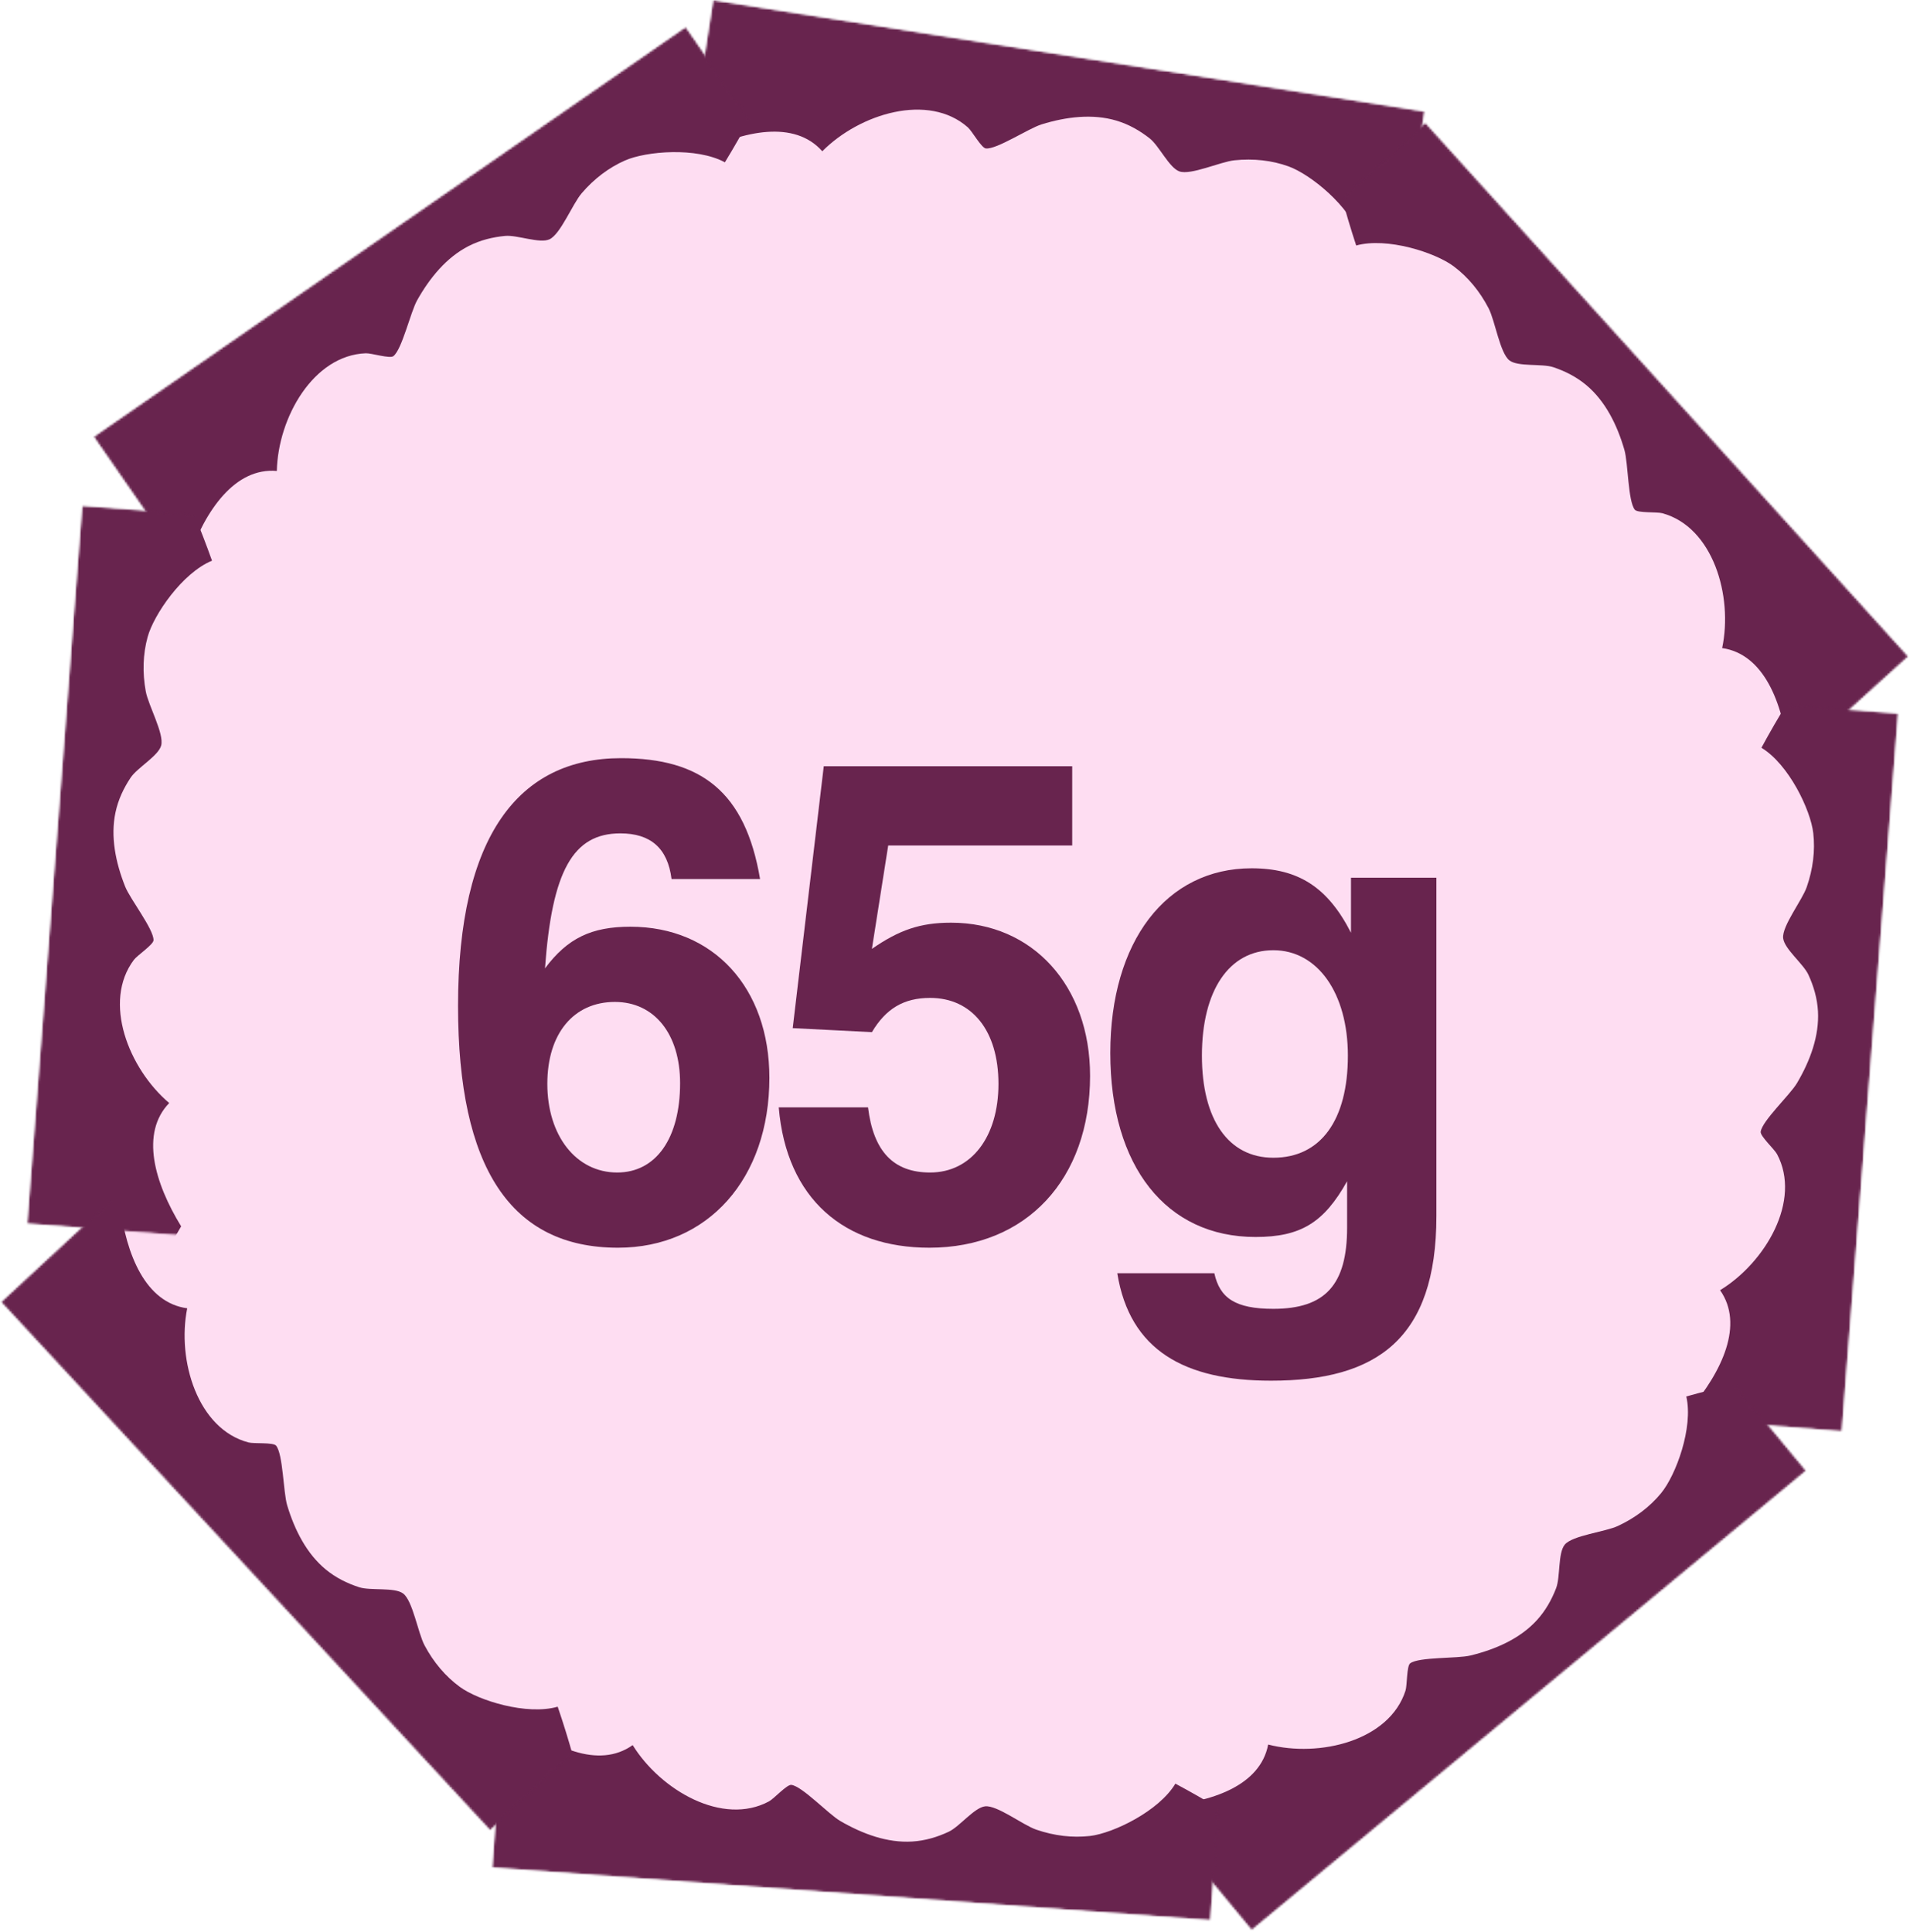 <?xml version="1.0" encoding="UTF-8"?> <svg xmlns="http://www.w3.org/2000/svg" width="859" height="869" viewBox="0 0 859 869" fill="none"><g clip-path="url(#clip0_50_468)"><path d="M826 435.5C826 217.624 649.376 41 431.5 41C213.624 41 37 217.624 37 435.5C37 653.376 213.624 830 431.5 830C649.376 830 826 653.376 826 435.5Z" fill="#FEDDF2"></path><mask id="mask0_50_468" style="mask-type:luminance" maskUnits="userSpaceOnUse" x="308" y="-1" width="333" height="133"><path d="M628.11 131.098L640.785 50.084L320.68 -0L308.004 81.014L628.11 131.098Z" fill="white"></path></mask><g mask="url(#mask0_50_468)"><mask id="mask1_50_468" style="mask-type:luminance" maskUnits="userSpaceOnUse" x="308" y="-1" width="333" height="133"><path d="M628.109 131.098L640.785 50.084L320.68 -0.001L308.004 81.013L628.109 131.098Z" fill="white"></path></mask><g mask="url(#mask1_50_468)"><path d="M239.353 -16.798C239.513 -16.473 239.559 -16.395 239.541 -16.448C256.524 17.82 281.482 46.842 314.099 69.032C334.584 58.583 357.369 53.955 369.814 68.037C386.717 51.038 417.572 41.646 435.28 57.277C437.204 58.975 441.388 66.57 443.384 66.768C448.311 67.259 462.574 57.75 468.454 55.937C479.656 52.482 491.425 51.091 502.035 54.237C507.73 55.925 512.692 58.813 517.067 62.25C521.311 65.584 525.845 75.486 530.435 77.097C535.567 78.898 548.872 72.74 555.23 72.091C563.755 71.22 571.995 72.129 579.502 74.835C589.356 78.386 607.079 92.714 611.479 106.412C671.141 90.369 727.262 61.15 771.371 16.966C813.603 -25.338 844.562 -74.376 860.481 -127.313C867.716 -155.351 871.141 -184.202 867.292 -211.829C858.323 -256.121 842.324 -298.132 819.921 -337.304C802.94 -366.998 773.882 -391.814 743.614 -410.686C709.549 -431.922 668.889 -445.422 626.363 -451.435C552.243 -461.915 475.627 -446.376 405.311 -412.677C327.403 -375.338 265.478 -306.309 235.206 -234.555C217.586 -192.792 210.084 -149.456 213.851 -107.218C216.618 -76.164 225.73 -47.639 238.077 -19.737C237.111 -21.842 236.501 -23.119 239.353 -16.798Z" fill="#68244E"></path></g></g><mask id="mask2_50_468" style="mask-type:luminance" maskUnits="userSpaceOnUse" x="42" y="12" width="314" height="252"><path d="M355.071 79.421L308.398 12L42.002 196.416L88.676 263.837L355.071 79.421Z" fill="white"></path></mask><g mask="url(#mask2_50_468)"><mask id="mask3_50_468" style="mask-type:luminance" maskUnits="userSpaceOnUse" x="42" y="12" width="314" height="252"><path d="M355.072 79.421L308.398 12L42.003 196.416L88.676 263.837L355.072 79.421Z" fill="white"></path></mask><g mask="url(#mask3_50_468)"><path d="M-28.485 240.321C-28.146 240.446 -28.059 240.47 -28.108 240.445C7.82 253.558 45.906 257.372 84.831 250.958C92.465 229.266 105.778 210.205 124.502 211.825C125.025 187.858 140.899 159.782 164.503 158.896C167.067 158.799 175.334 161.415 176.916 160.183C180.824 157.142 184.599 140.42 187.608 135.054C193.34 124.828 200.905 115.707 210.76 110.67C216.049 107.966 221.635 106.637 227.172 106.11C232.545 105.599 242.657 109.646 247.092 107.648C252.051 105.415 257.443 91.781 261.601 86.927C267.175 80.418 273.77 75.397 281.074 72.181C290.66 67.959 313.375 66.119 326.006 73.007C358.161 20.253 378.667 -39.604 380.155 -102.018C381.579 -161.777 370.195 -218.643 345.228 -267.962C331.138 -293.259 313.727 -316.519 291.892 -333.877C254.859 -359.776 214.306 -379.175 171.072 -392.104C138.299 -401.905 100.142 -399.846 65.207 -392.648C25.891 -384.544 -12.868 -366.289 -47.816 -341.326C-108.73 -297.816 -153.513 -233.737 -181.212 -160.848C-211.9 -80.09 -209.164 12.605 -181.621 85.45C-165.591 127.848 -141.147 164.41 -109.298 192.408C-85.883 212.994 -59.617 227.374 -31.436 239.072C-33.587 238.213 -34.909 237.709 -28.485 240.321Z" fill="#68244E"></path></g></g><mask id="mask4_50_468" style="mask-type:luminance" maskUnits="userSpaceOnUse" x="12" y="227" width="107" height="330"><path d="M118.647 233.66L36.887 227.395L12.133 550.448L93.894 556.713L118.647 233.66Z" fill="white"></path></mask><g mask="url(#mask4_50_468)"><mask id="mask5_50_468" style="mask-type:luminance" maskUnits="userSpaceOnUse" x="12" y="227" width="107" height="330"><path d="M118.647 233.659L36.887 227.395L12.133 550.448L93.894 556.712L118.647 233.659Z" fill="white"></path></mask><g mask="url(#mask5_50_468)"><path d="M1.786 632.844C2.097 632.659 2.171 632.607 2.12 632.629C34.947 613.003 61.915 585.84 81.471 551.579C69.444 531.979 63.038 509.629 76.098 496.115C57.821 480.601 46.032 450.581 60.222 431.698C61.763 429.646 69.005 424.878 69.046 422.873C69.149 417.922 58.547 404.451 56.277 398.732C51.952 387.837 49.64 376.214 51.941 365.389C53.176 359.579 55.665 354.405 58.747 349.773C61.736 345.281 71.252 339.981 72.497 335.279C73.889 330.022 66.703 317.241 65.556 310.954C64.017 302.524 64.276 294.238 66.383 286.542C69.148 276.439 82.037 257.644 95.347 252.18C74.661 193.965 41.119 140.315 -6.397 99.819C-51.891 61.045 -103.213 34.038 -157.238 22.332C-185.758 17.325 -214.79 16.179 -242.028 22.189C-285.478 34.614 -326.1 53.867 -363.389 79.282C-391.655 98.546 -414.109 129.466 -430.542 161.124C-449.033 196.753 -459.293 238.349 -461.943 281.217C-466.561 355.931 -445.044 431.088 -405.919 498.536C-362.569 573.265 -288.883 629.569 -214.97 654.105C-171.952 668.385 -128.16 672.456 -86.349 665.379C-55.608 660.178 -27.888 648.851 -1.044 634.347C-3.066 635.476 -4.291 636.184 1.786 632.844Z" fill="#68244E"></path></g></g><mask id="mask6_50_468" style="mask-type:luminance" maskUnits="userSpaceOnUse" x="580" y="55" width="279" height="296"><path d="M580.17 110.043L640.973 55.025L858.359 295.274L797.556 350.291L580.17 110.043Z" fill="white"></path></mask><g mask="url(#mask6_50_468)"><mask id="mask7_50_468" style="mask-type:luminance" maskUnits="userSpaceOnUse" x="580" y="55" width="279" height="296"><path d="M580.169 110.043L640.973 55.025L858.359 295.274L797.555 350.291L580.169 110.043Z" fill="white"></path></mask><g mask="url(#mask7_50_468)"><path d="M916.993 354.081C916.634 354.125 916.544 354.129 916.597 354.115C878.628 358.7 840.674 353.739 804.233 338.627C801.74 315.766 793.119 294.174 774.519 291.486C779.468 268.03 770.407 237.076 747.625 230.837C745.151 230.159 736.505 230.823 735.246 229.263C732.133 225.412 732.266 208.27 730.558 202.359C727.306 191.096 722.017 180.491 713.569 173.343C709.035 169.505 703.899 166.939 698.627 165.164C693.512 163.443 682.744 165.08 678.88 162.124C674.561 158.82 672.416 144.316 669.473 138.643C665.528 131.036 660.25 124.644 653.871 119.849C645.498 113.555 623.8 106.589 609.931 110.418C590.638 51.727 584.305 -11.228 597.074 -72.34C609.299 -130.852 633.337 -183.63 668.881 -225.965C688.363 -247.388 710.614 -266.071 735.829 -277.999C777.788 -294.781 821.694 -304.434 866.736 -307.174C900.879 -309.253 937.565 -298.557 969.942 -283.59C1006.38 -266.744 1039.96 -240.141 1068.3 -207.872C1117.71 -151.631 1146.72 -79.037 1157.08 -1.755C1168.57 83.871 1144.79 173.505 1101.38 238.162C1076.11 275.794 1043.98 305.828 1006.59 325.835C979.107 340.546 950.255 348.565 920.151 353.536C922.441 353.19 923.843 353 916.993 354.081Z" fill="#68244E"></path></g></g><mask id="mask8_50_468" style="mask-type:luminance" maskUnits="userSpaceOnUse" x="746" y="314" width="108" height="330"><path d="M772.014 314.424L853.762 320.842L828.405 643.848L746.656 637.43L772.014 314.424Z" fill="white"></path></mask><g mask="url(#mask8_50_468)"><mask id="mask9_50_468" style="mask-type:luminance" maskUnits="userSpaceOnUse" x="746" y="314" width="108" height="330"><path d="M772.013 314.424L853.762 320.842L828.404 643.848L746.656 637.43L772.013 314.424Z" fill="white"></path></mask><g mask="url(#mask9_50_468)"><path d="M825.924 726.856C825.645 726.625 825.58 726.562 825.627 726.592C796.219 702.139 773.762 671.143 759.723 634.276C774.629 616.765 784.404 595.67 773.584 580.303C794.034 567.793 810.312 539.95 799.203 519.104C797.997 516.84 791.577 511.012 791.846 509.025C792.508 504.117 805.06 492.442 808.184 487.141C814.138 477.043 818.215 465.916 817.61 454.866C817.286 448.934 815.624 443.438 813.294 438.388C811.033 433.488 802.448 426.784 801.943 421.946C801.379 416.537 810.449 405.018 812.552 398.983C815.373 390.891 816.395 382.664 815.499 374.735C814.325 364.326 804.488 343.769 792.181 336.318C821.595 281.989 863.009 234.153 916.201 201.468C967.131 170.173 1022 151.403 1077.19 148.168C1106.14 147.618 1135 150.963 1160.99 161.101C1202 180.077 1239.17 205.364 1272.09 236.225C1297.05 259.617 1314.47 293.629 1325.82 327.443C1338.6 365.498 1342.32 408.178 1338.33 450.941C1331.37 525.474 1298.52 596.414 1249.46 657.022C1195.11 724.173 1113.62 768.442 1036.81 781.286C992.103 788.763 948.207 786.032 907.988 772.592C878.417 762.713 852.775 747.247 828.488 728.777C830.312 730.205 831.413 731.093 825.924 726.856Z" fill="#68244E"></path></g></g><mask id="mask10_50_468" style="mask-type:luminance" maskUnits="userSpaceOnUse" x="510" y="598" width="303" height="271"><path d="M760.065 598.375L812.387 661.514L562.912 868.247L510.591 805.108L760.065 598.375Z" fill="white"></path></mask><g mask="url(#mask10_50_468)"><mask id="mask11_50_468" style="mask-type:luminance" maskUnits="userSpaceOnUse" x="510" y="598" width="303" height="271"><path d="M760.065 598.375L812.387 661.514L562.912 868.246L510.591 805.108L760.065 598.375Z" fill="white"></path></mask><g mask="url(#mask11_50_468)"><path d="M501.612 924.269C501.583 923.908 501.583 923.818 501.594 923.872C498.665 885.739 505.273 848.036 521.955 812.288C544.902 810.791 566.849 803.117 570.343 784.651C593.562 790.616 624.88 782.909 632.105 760.421C632.89 757.978 632.602 749.312 634.215 748.121C638.198 745.179 655.318 746.057 661.298 744.608C672.691 741.849 683.516 737.026 691.025 728.897C695.056 724.534 697.844 719.514 699.846 714.325C701.788 709.29 700.621 698.461 703.742 694.729C707.23 690.557 721.814 689.046 727.61 686.352C735.381 682.741 741.997 677.746 747.065 671.581C753.717 663.491 761.62 642.115 758.397 628.094C817.872 611.371 881.042 607.782 941.541 623.196C999.467 637.955 1051.15 664.265 1091.9 701.616C1112.45 722.012 1130.15 745.054 1140.97 770.764C1155.91 813.413 1163.65 857.697 1164.43 902.816C1165.02 937.017 1152.74 973.203 1136.38 1004.9C1117.96 1040.57 1089.92 1072.96 1056.45 1099.87C998.117 1146.78 924.33 1172.61 846.669 1179.61C760.625 1187.36 672.11 1159.7 609.402 1113.52C572.904 1086.64 544.296 1053.24 525.934 1015.01C512.432 986.913 505.676 957.739 502.018 927.447C502.264 929.751 502.393 931.16 501.612 924.269Z" fill="#68244E"></path></g></g><mask id="mask12_50_468" style="mask-type:luminance" maskUnits="userSpaceOnUse" x="221" y="758" width="330" height="106"><path d="M550.405 781.957L544.41 863.738L221.277 840.05L227.272 758.27L550.405 781.957Z" fill="white"></path></mask><g mask="url(#mask12_50_468)"><mask id="mask13_50_468" style="mask-type:luminance" maskUnits="userSpaceOnUse" x="221" y="758" width="330" height="106"><path d="M550.405 781.958L544.41 863.738L221.277 840.051L227.272 758.27L550.405 781.958Z" fill="white"></path></mask><g mask="url(#mask13_50_468)"><path d="M138.26 837.998C138.489 837.718 138.552 837.653 138.522 837.699C162.822 808.166 193.703 785.549 230.496 771.319C248.084 786.134 269.229 795.801 284.54 784.902C297.155 805.287 325.083 821.42 345.87 810.204C348.128 808.986 353.923 802.536 355.912 802.795C360.822 803.431 372.563 815.923 377.879 819.02C388.008 824.921 399.156 828.94 410.203 828.278C416.133 827.923 421.62 826.234 426.659 823.877C431.547 821.591 438.206 812.972 443.042 812.442C448.447 811.849 460.013 820.86 466.059 822.932C474.166 825.71 482.397 826.69 490.322 825.753C500.725 824.526 521.231 814.582 528.618 802.237C583.099 831.37 631.148 872.536 664.107 925.559C695.665 976.325 714.719 1031.1 718.239 1086.27C718.938 1115.21 715.743 1144.09 705.739 1170.13C686.975 1211.24 661.88 1248.54 631.19 1281.62C607.928 1306.7 574.006 1324.29 540.251 1335.82C502.263 1348.8 459.602 1352.74 416.819 1348.97C342.251 1342.4 271.143 1309.91 210.281 1261.17C142.85 1207.16 98.161 1125.91 84.919 1049.16C77.212 1004.49 79.716 960.585 92.948 920.297C102.674 890.676 118.008 864.954 136.351 840.572C134.934 842.404 134.051 843.509 138.26 837.998Z" fill="#68244E"></path></g></g><mask id="mask14_50_468" style="mask-type:luminance" maskUnits="userSpaceOnUse" x="0" y="529" width="281" height="295"><path d="M280.58 767.672L220.402 823.373L0.315 585.596L60.494 529.895L280.58 767.672Z" fill="white"></path></mask><g mask="url(#mask14_50_468)"><mask id="mask15_50_468" style="mask-type:luminance" maskUnits="userSpaceOnUse" x="0" y="529" width="281" height="295"><path d="M280.58 767.672L220.402 823.373L0.316 585.596L60.494 529.895L280.58 767.672Z" fill="white"></path></mask><g mask="url(#mask15_50_468)"><path d="M-58.978 527.455C-58.62 527.407 -58.529 527.402 -58.583 527.416C-20.667 522.403 17.341 526.935 53.949 541.634C56.7 564.465 65.565 585.959 84.195 588.436C79.51 611.947 88.921 642.796 111.771 648.778C114.253 649.428 122.891 648.666 124.168 650.212C127.324 654.027 127.385 671.17 129.159 677.062C132.538 688.287 137.946 698.831 146.475 705.883C151.052 709.67 156.217 712.178 161.509 713.893C166.642 715.556 177.391 713.798 181.288 716.71C185.645 719.964 187.953 734.443 190.96 740.083C194.991 747.645 200.341 753.977 206.774 758.699C215.217 764.899 236.993 771.619 250.817 767.633C270.772 826.103 277.815 888.982 265.738 950.234C254.175 1008.88 230.735 1061.93 195.671 1104.66C176.432 1126.3 154.394 1145.24 129.316 1157.45C87.549 1174.7 43.755 1184.85 -1.254 1188.1C-35.371 1190.56 -72.175 1180.28 -104.72 1165.68C-141.344 1149.25 -175.224 1123.03 -203.931 1091.08C-253.965 1035.4 -283.793 963.141 -295.033 885.98C-307.486 800.49 -284.722 710.592 -242.044 645.449C-217.204 607.534 -185.416 577.14 -148.255 556.712C-120.935 541.69 -92.175 533.346 -62.13 528.035C-64.416 528.407 -65.816 528.613 -58.978 527.455Z" fill="#68244E"></path></g></g><path d="M346.02 484.776C346.02 530.083 318.435 561.194 277.93 561.194C229.744 561.194 206 525.25 206 452.456C206 376.038 233.236 341 279.327 341C315.292 341 335.195 356.102 341.829 395.369H302.023C300.278 381.475 292.596 374.83 278.978 374.83C257.678 374.83 248.25 391.744 245.108 435.542C255.234 421.949 266.058 416.814 283.517 416.814C320.879 416.814 346.02 444.301 346.02 484.776ZM305.864 487.192C305.864 465.142 294.342 450.644 276.534 450.644C258.027 450.644 246.155 464.84 246.155 487.494C246.155 510.752 259.075 527.365 277.581 527.365C295.04 527.365 305.864 511.96 305.864 487.192Z" fill="#68244E"></path><path d="M490.248 483.869C490.248 530.385 461.616 561.194 417.969 561.194C379.909 561.194 353.721 539.447 350.229 498.066H390.384C392.828 518.001 401.907 527.365 418.318 527.365C436.824 527.365 449.046 511.356 449.046 487.494C449.046 463.632 437.174 448.832 418.318 448.832C406.446 448.832 398.415 453.665 392.13 464.236L356.514 462.424L370.481 344.625H482.217V380.266H399.463L392.13 426.782C404.351 418.325 413.779 415.002 427.746 415.002C464.409 415.002 490.248 443.395 490.248 483.869Z" fill="#68244E"></path><path d="M646 546.998C646 602.273 619.113 621 571.625 621C532.867 621 508.075 607.408 502.489 572.672H546.136C548.58 583.848 555.563 588.681 572.673 588.681C596.068 588.681 605.845 577.807 605.845 552.133V531.291C595.369 550.018 584.894 556.361 564.642 556.361C524.487 556.361 499.346 524.646 499.346 473.6C499.346 423.46 524.487 390.536 562.896 390.536C583.847 390.536 597.115 398.994 607.591 419.533V394.765H646V546.998ZM606.194 474.808C606.194 446.717 592.576 427.386 572.673 427.386C552.77 427.386 540.549 445.509 540.549 474.808C540.549 503.503 552.421 520.72 572.673 520.72C593.973 520.72 606.194 503.805 606.194 474.808Z" fill="#68244E"></path></g><defs><clipPath id="clip0_50_468"><rect width="859" height="869" fill="white"></rect></clipPath></defs></svg> 